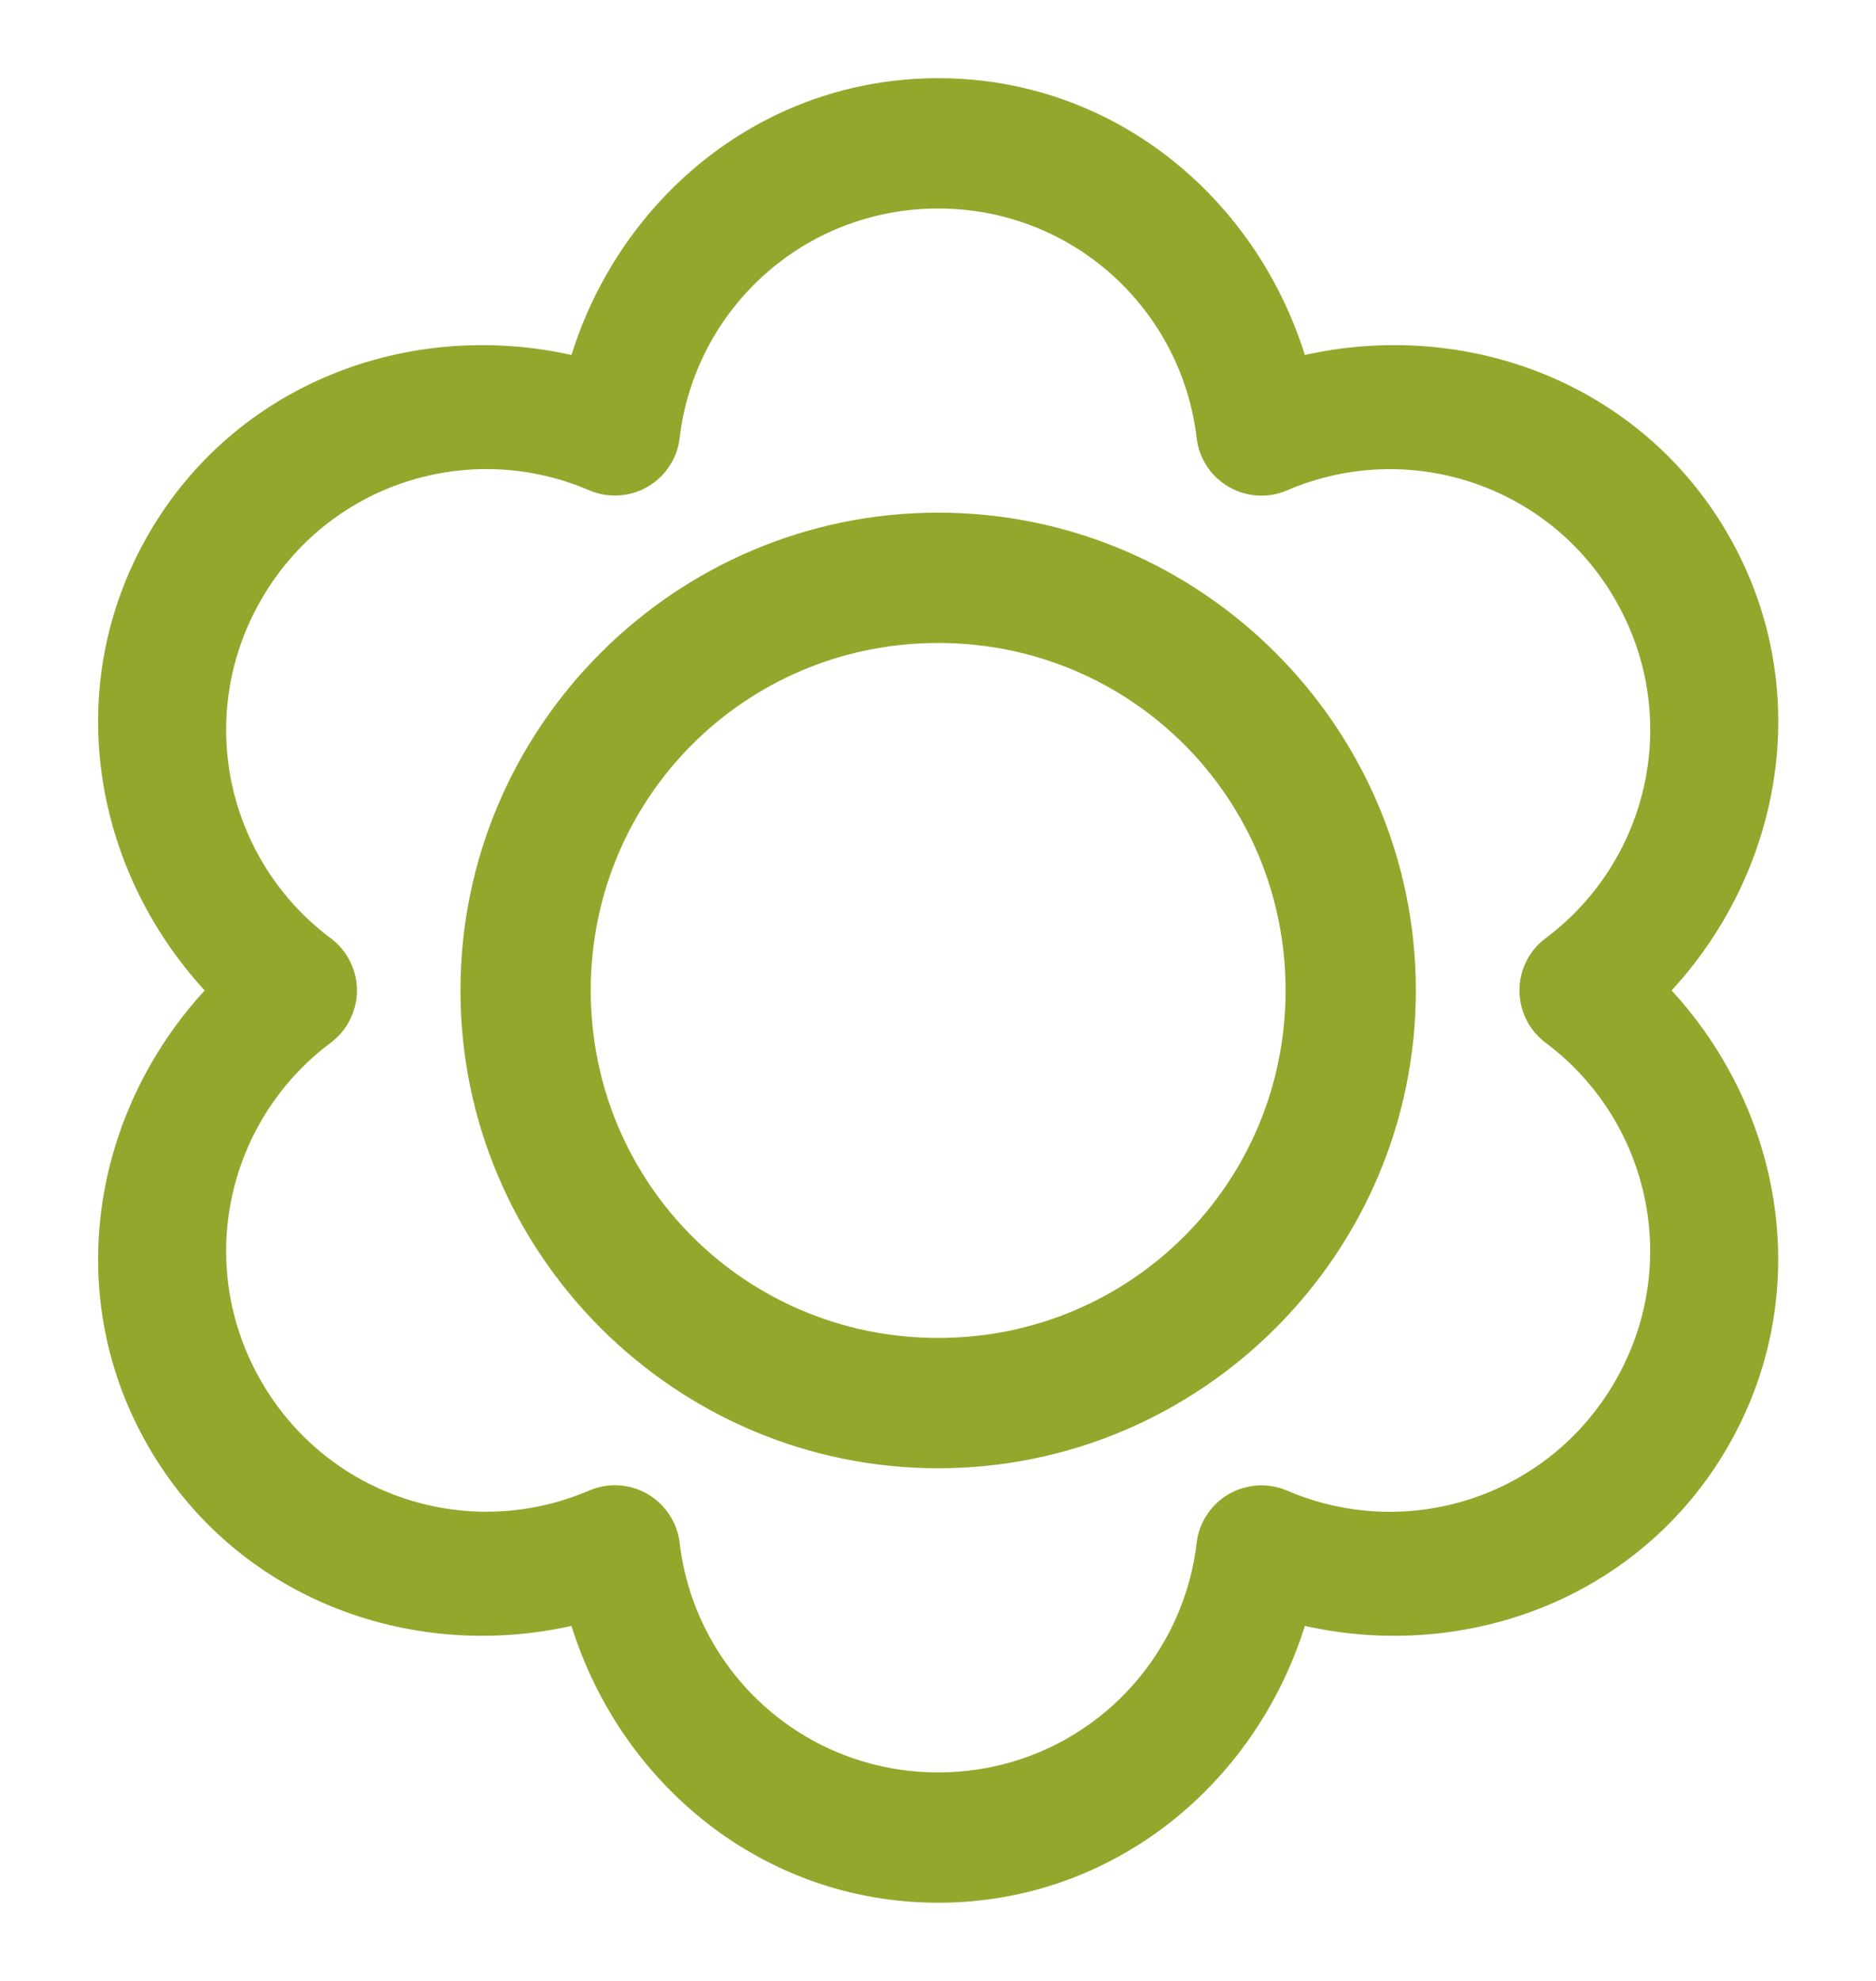 <?xml version="1.0" encoding="UTF-8"?> <svg xmlns="http://www.w3.org/2000/svg" width="18" height="19" viewBox="0 0 18 19" fill="none"><path id="Vector" d="M9.002 0.75C7.327 0.75 5.96 1.882 5.483 3.405C3.925 3.057 2.261 3.675 1.424 5.125C0.587 6.575 0.884 8.325 1.964 9.5C0.884 10.675 0.587 12.425 1.424 13.875C2.261 15.325 3.925 15.943 5.483 15.595C5.96 17.118 7.327 18.25 9.002 18.25C10.676 18.25 12.043 17.118 12.52 15.595C14.078 15.943 15.742 15.325 16.579 13.875C17.416 12.425 17.119 10.675 16.039 9.5C17.119 8.325 17.417 6.575 16.58 5.125C15.742 3.675 14.078 3.057 12.52 3.405C12.042 1.882 10.676 0.75 9.002 0.75ZM9.002 2C10.288 2 11.335 2.961 11.482 4.202C11.493 4.299 11.527 4.391 11.581 4.473C11.634 4.554 11.706 4.622 11.79 4.67C11.874 4.719 11.969 4.747 12.066 4.753C12.163 4.759 12.26 4.742 12.35 4.703C13.498 4.21 14.854 4.636 15.497 5.75C16.141 6.864 15.831 8.251 14.829 9C14.751 9.058 14.688 9.133 14.645 9.22C14.601 9.307 14.579 9.403 14.579 9.5C14.579 9.597 14.601 9.693 14.645 9.78C14.688 9.867 14.751 9.942 14.829 10.001C15.831 10.749 16.14 12.136 15.496 13.25C14.853 14.364 13.498 14.791 12.349 14.297C12.259 14.259 12.162 14.242 12.066 14.248C11.969 14.254 11.874 14.282 11.79 14.331C11.706 14.379 11.634 14.447 11.581 14.528C11.527 14.609 11.493 14.701 11.482 14.798C11.335 16.039 10.288 17 9.002 17C7.715 17 6.668 16.039 6.521 14.798C6.51 14.701 6.476 14.609 6.422 14.528C6.369 14.446 6.297 14.379 6.213 14.33C6.129 14.281 6.035 14.253 5.938 14.247C5.841 14.241 5.744 14.258 5.654 14.296C4.506 14.79 3.15 14.364 2.507 13.25C1.863 12.136 2.172 10.749 3.174 10.001C3.252 9.942 3.315 9.867 3.358 9.78C3.402 9.693 3.425 9.597 3.425 9.5C3.425 9.403 3.402 9.307 3.358 9.22C3.315 9.133 3.252 9.058 3.174 9C2.172 8.251 1.863 6.865 2.507 5.75C3.15 4.635 4.505 4.209 5.654 4.703C5.744 4.741 5.841 4.758 5.938 4.752C6.035 4.746 6.129 4.718 6.213 4.669C6.297 4.621 6.369 4.553 6.422 4.472C6.476 4.391 6.51 4.299 6.521 4.202C6.668 2.961 7.715 2 9.002 2ZM9.002 4.917C6.478 4.917 4.418 6.976 4.418 9.5C4.418 12.024 6.478 14.083 9.002 14.083C11.525 14.083 13.585 12.024 13.585 9.5C13.585 6.976 11.525 4.917 9.002 4.917ZM9.002 6.167C10.85 6.167 12.335 7.651 12.335 9.5C12.335 11.348 10.85 12.833 9.002 12.833C7.153 12.833 5.668 11.348 5.668 9.5C5.668 7.651 7.153 6.167 9.002 6.167Z" fill="#92A82D"></path></svg> 